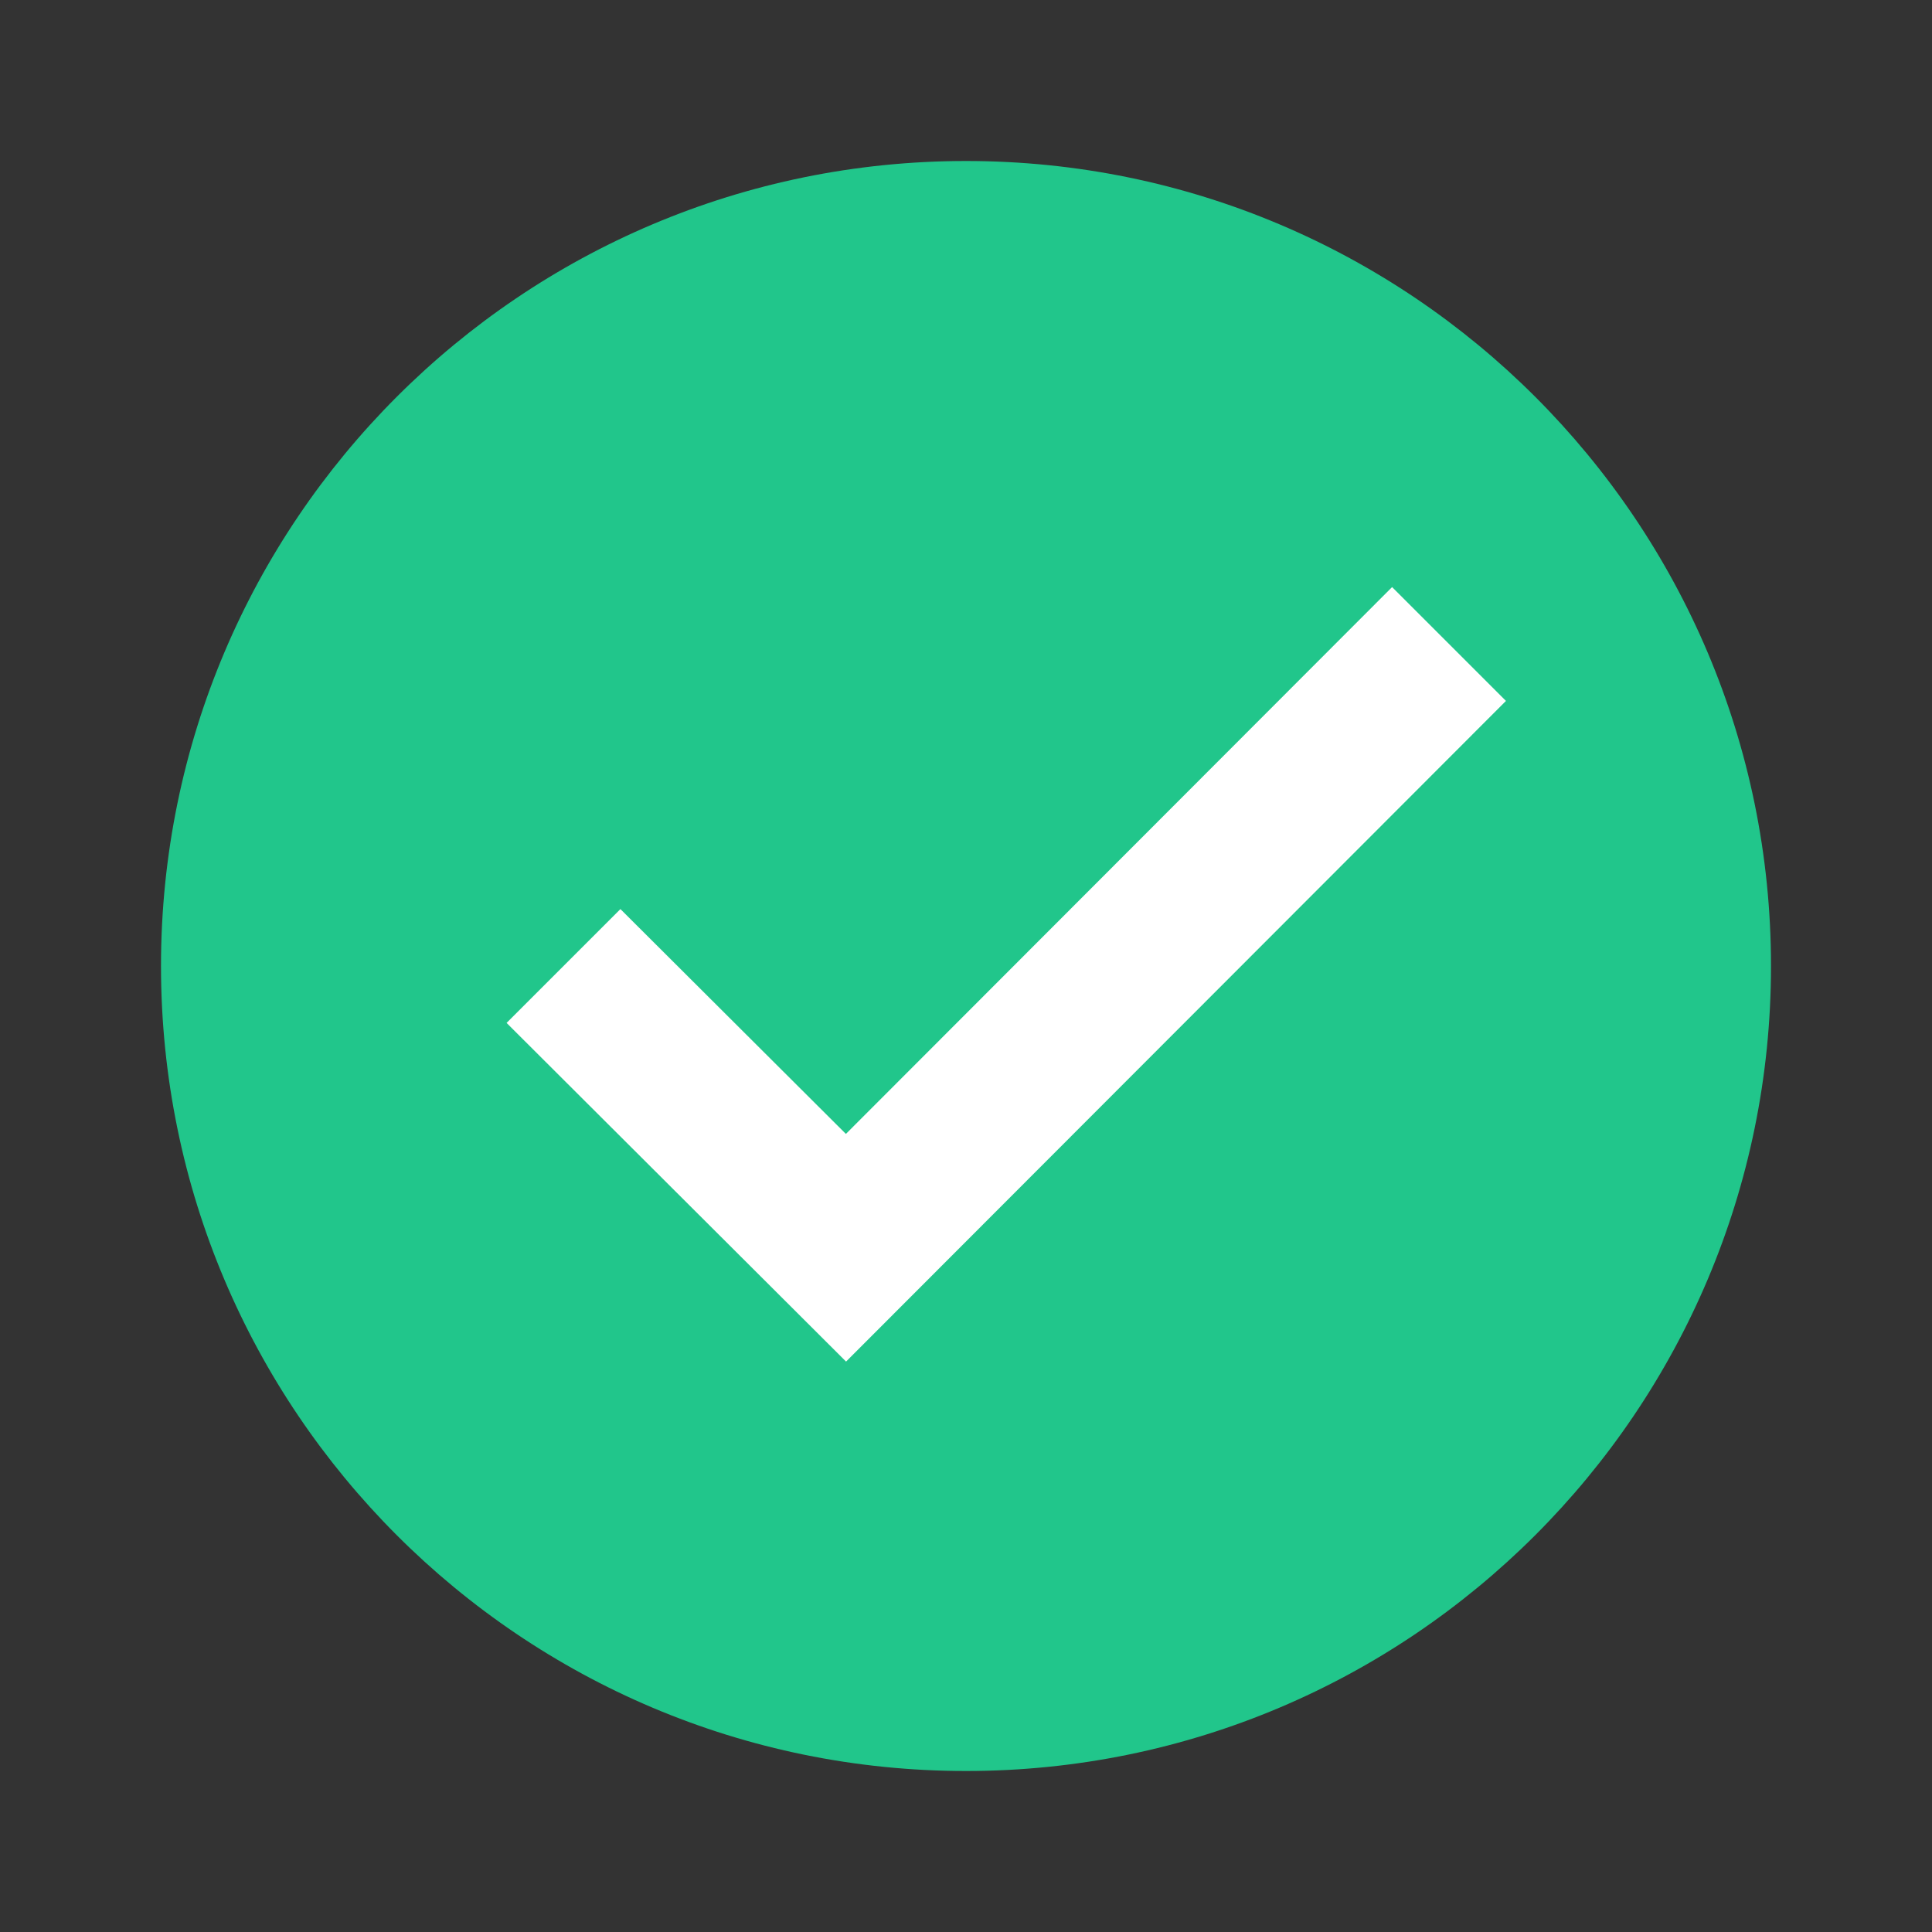 <svg xmlns="http://www.w3.org/2000/svg" viewBox="0 0 48 48" width="96px" height="96px">
	<rect x="0" y="0" width="48" height="48" fill="#333333" stroke="none"/>
	<path fill="#21c68b" d="M44,24c0,11.045-8.955,20-20,20S4,35.045,4,24S12.955,4,24,4S44,12.955,44,24z"/>
	<path fill="#ffffff" d="M34.586,14.586l-13.57,13.586l-5.602-5.586l-2.828,2.828l8.434,8.414l16.395-16.414L34.586,14.586z"/>
</svg>
